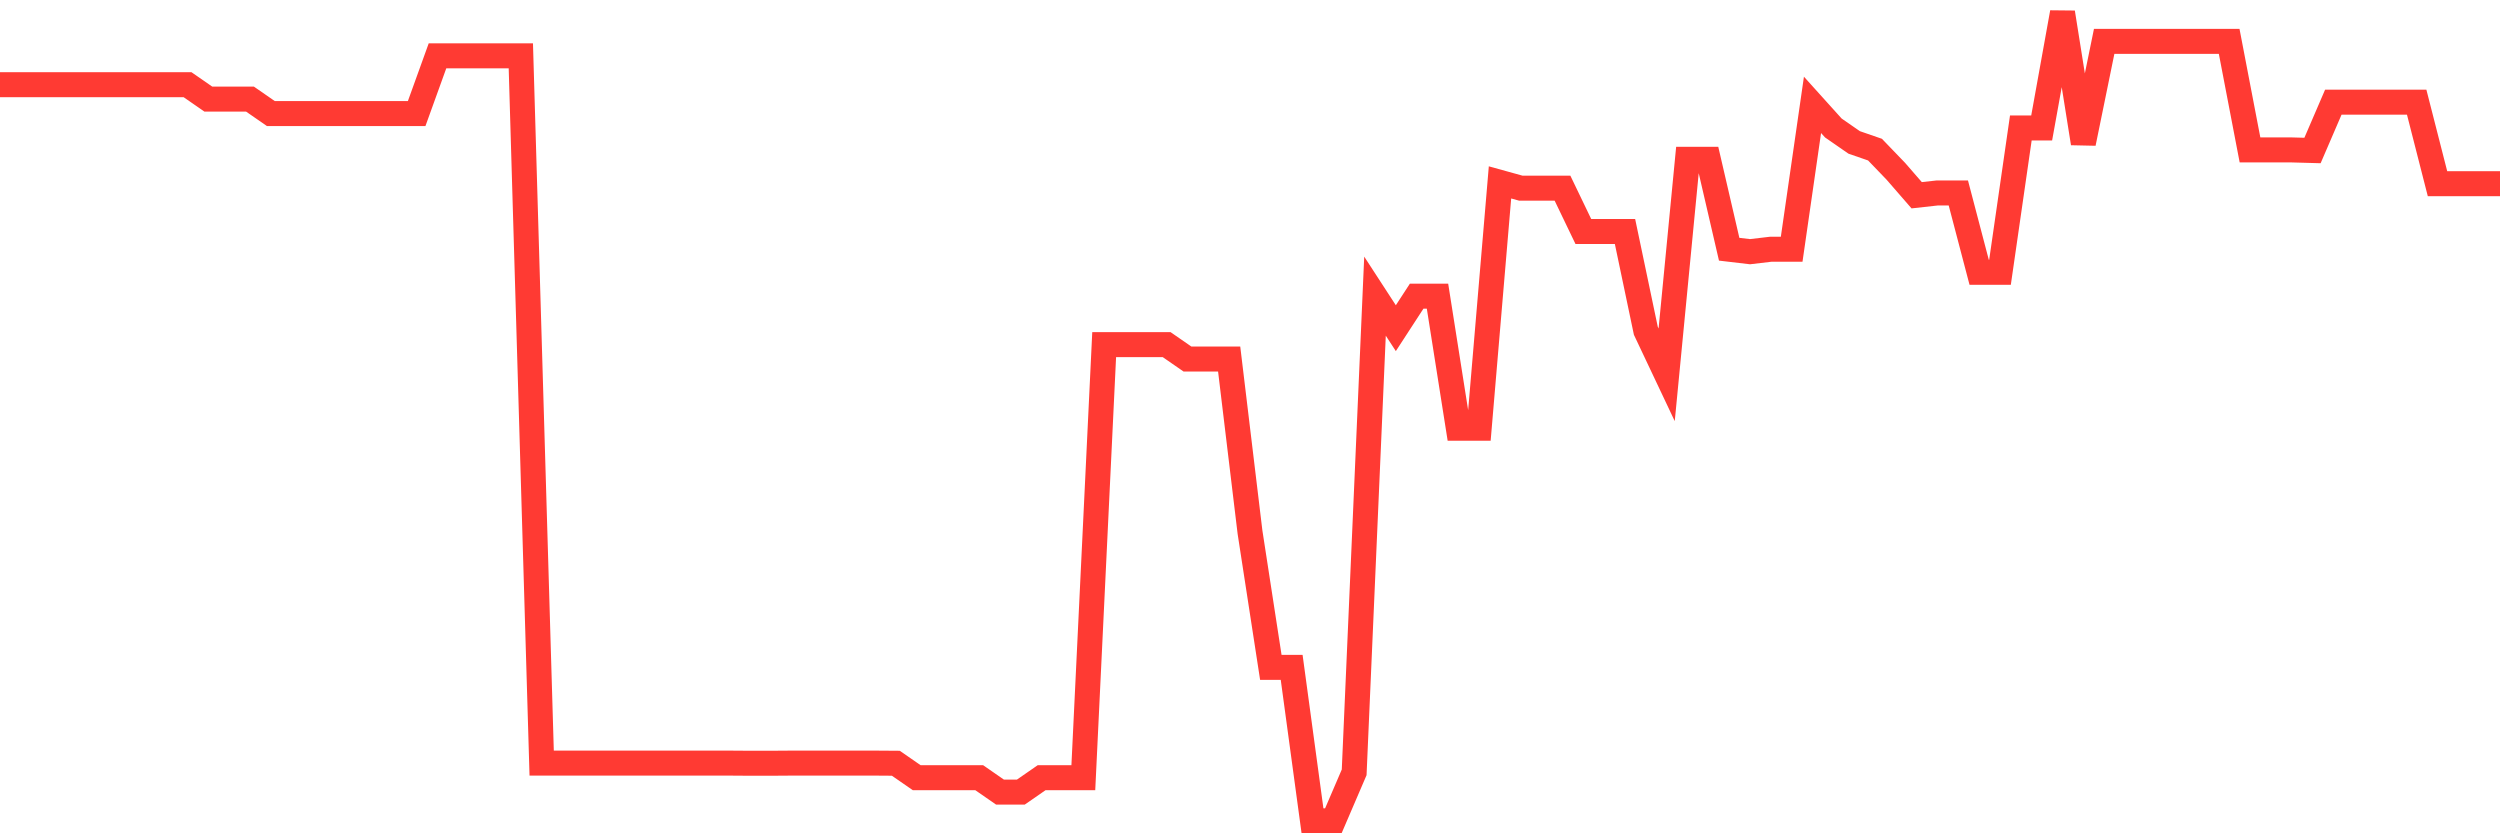 <svg
  xmlns="http://www.w3.org/2000/svg"
  xmlns:xlink="http://www.w3.org/1999/xlink"
  width="120"
  height="40"
  viewBox="0 0 120 40"
  preserveAspectRatio="none"
>
  <polyline
    points="0,4.064 1,4.064 2,4.064 3,4.064 4,4.064 5,4.064 6,4.064 7,4.064 8,4.064 9,4.064 10,4.757 11,4.757 12,4.757 13,5.45 14,5.45 15,5.45 16,5.45 17,5.45 18,5.45 19,5.45 20,5.45 21,2.679 22,2.679 23,2.679 24,2.679 25,2.679 26,36.629 27,36.629 28,36.629 29,36.629 30,36.629 31,36.629 32,36.629 33,36.629 34,36.629 35,36.629 36,36.636 37,36.636 38,36.629 39,36.629 40,36.629 41,36.629 42,36.629 43,36.636 44,37.328 45,37.328 46,37.328 47,37.328 48,38.021 49,38.021 50,37.328 51,37.328 52,37.328 53,16.543 54,16.543 55,16.543 56,16.543 57,17.235 58,17.235 59,17.235 60,25.543 61,32.035 62,32.035 63,39.4 64,39.4 65,37.072 66,14.215 67,15.753 68,14.215 69,14.215 70,20.554 71,20.554 72,8.755 73,9.032 74,9.032 75,9.032 76,11.111 77,11.111 78,11.111 79,15.877 80,17.991 81,7.646 82,7.646 83,11.963 84,12.081 85,11.963 86,11.963 87,5.034 88,6.143 89,6.836 90,7.182 91,8.221 92,9.372 93,9.261 94,9.261 95,13.071 96,13.071 97,6.143 98,6.143 99,0.6 100,6.877 101,1.986 102,1.986 103,1.986 104,1.986 105,1.986 106,1.986 107,1.986 108,7.196 109,7.196 110,7.196 111,7.224 112,4.903 113,4.903 114,4.903 115,4.903 116,4.903 117,8.817 118,8.817 119,8.817 120,8.817"
    fill="none"
    stroke="#ff3a33"
    stroke-width="1.2"
  >
  </polyline>
</svg>